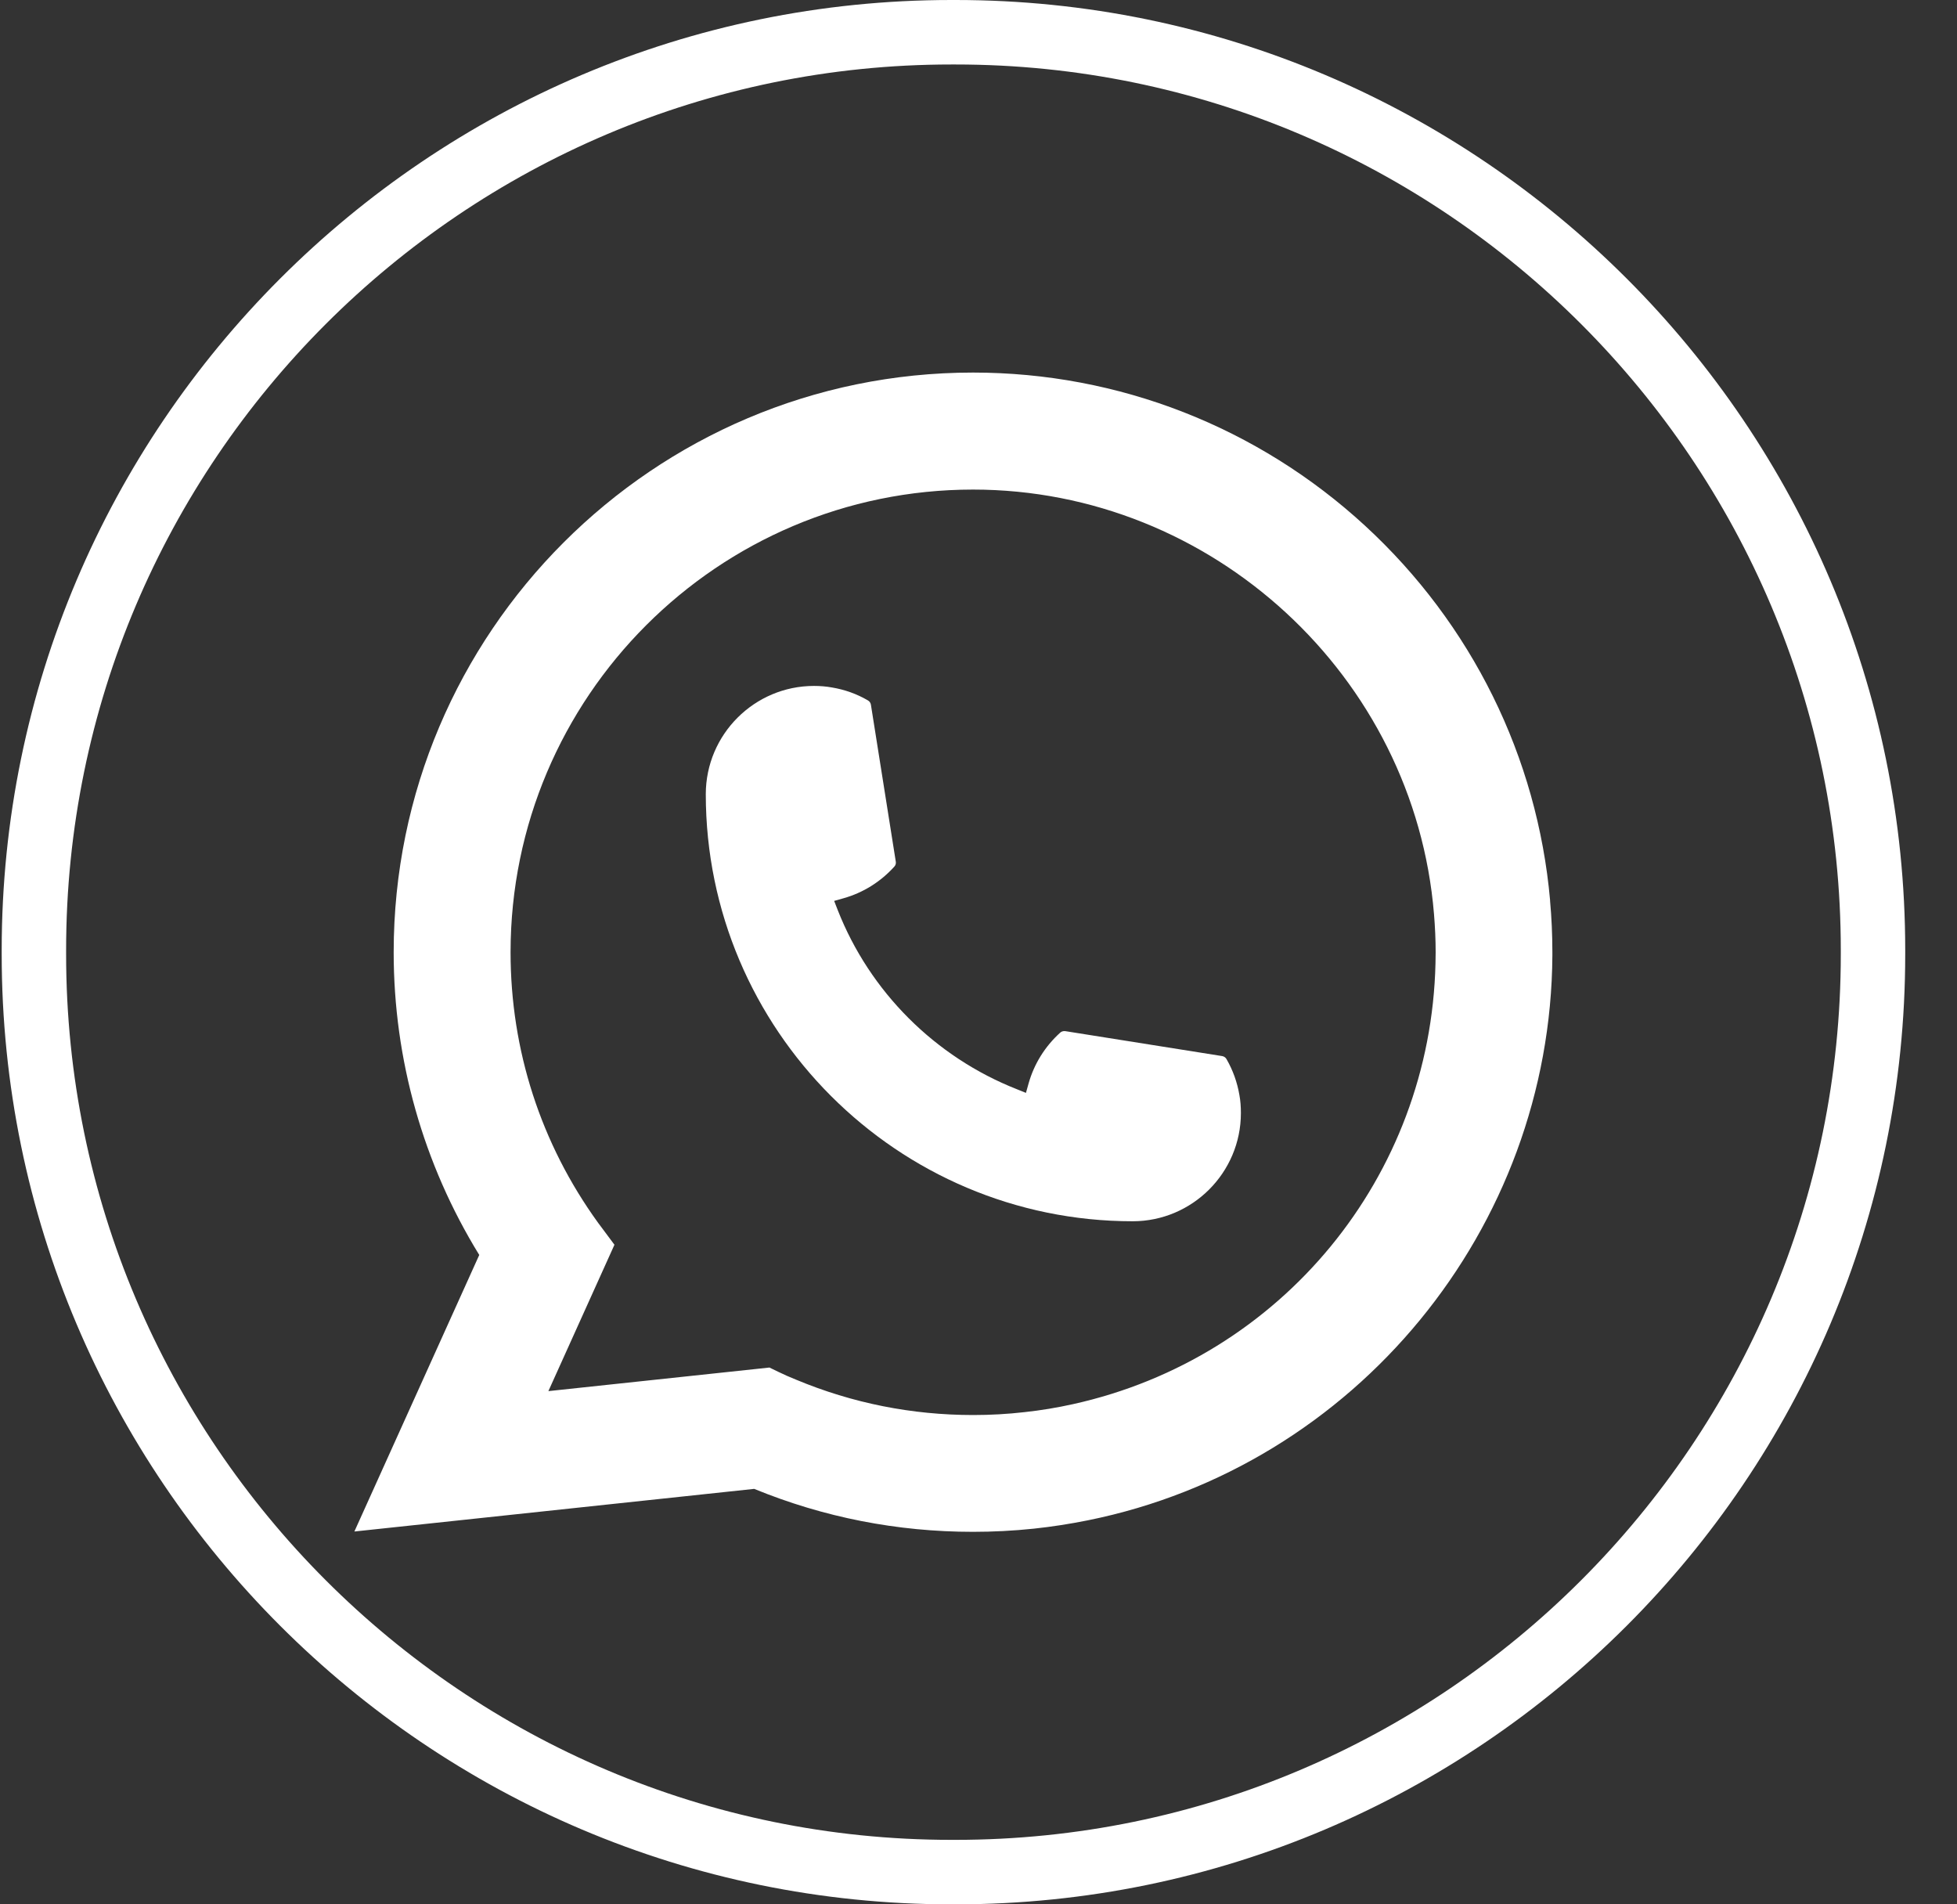 <svg width="37" height="36" viewBox="0 0 37 36" fill="none" xmlns="http://www.w3.org/2000/svg">
<rect x="0" y="0" width="37" height="36" fill="#333333" stroke="none"/>
<path d="M18.066 36H17.987C8.086 36 0.032 27.943 0.032 18.04V17.96C0.032 8.057 8.086 0 17.987 0H18.066C27.966 0 36.021 8.057 36.021 17.96V18.04C36.021 27.943 27.966 36 18.066 36ZM17.987 1.219C8.758 1.219 1.25 8.729 1.25 17.96V18.04C1.25 27.271 8.758 34.781 17.987 34.781H18.066C27.295 34.781 34.803 27.271 34.803 18.04V17.96C34.803 8.729 27.295 1.219 18.066 1.219H17.987Z" fill="white"/>
<path d="M21.416 23.087C16.966 23.087 13.345 19.464 13.344 15.013C13.345 13.884 14.264 12.967 15.389 12.967C15.505 12.967 15.62 12.976 15.729 12.996C15.97 13.036 16.2 13.118 16.41 13.241C16.441 13.259 16.461 13.289 16.466 13.323L16.936 16.287C16.943 16.322 16.932 16.357 16.909 16.382C16.649 16.67 16.318 16.877 15.948 16.981L15.771 17.031L15.838 17.203C16.444 18.748 17.68 19.982 19.226 20.591L19.397 20.66L19.447 20.482C19.551 20.112 19.758 19.781 20.045 19.521C20.066 19.502 20.094 19.492 20.122 19.492C20.128 19.492 20.134 19.492 20.142 19.493L23.105 19.964C23.141 19.97 23.17 19.989 23.188 20.02C23.31 20.231 23.392 20.461 23.433 20.702C23.453 20.809 23.461 20.923 23.461 21.041C23.461 22.168 22.544 23.086 21.416 23.087Z" fill="white"/>
<path d="M29.307 17.023C29.067 14.311 27.825 11.795 25.809 9.939C23.78 8.072 21.149 7.043 18.397 7.043C12.357 7.043 7.443 11.959 7.443 18.001C7.443 20.029 8.002 22.004 9.061 23.724L6.7 28.952L14.259 28.146C15.573 28.685 16.965 28.958 18.396 28.958C18.772 28.958 19.159 28.939 19.546 28.898C19.887 28.862 20.232 28.808 20.57 28.74C25.628 27.718 29.321 23.227 29.35 18.059V18.001C29.35 17.672 29.335 17.343 29.306 17.025L29.307 17.023ZM14.55 25.852L10.368 26.298L11.617 23.531L11.367 23.195C11.349 23.171 11.33 23.147 11.31 23.119C10.225 21.621 9.653 19.852 9.653 18.002C9.653 13.179 13.575 9.255 18.397 9.255C22.914 9.255 26.743 12.78 27.112 17.281C27.132 17.522 27.143 17.764 27.143 18.003C27.143 18.072 27.141 18.139 27.14 18.21C27.048 22.245 24.23 25.672 20.288 26.544C19.987 26.611 19.679 26.662 19.372 26.695C19.052 26.732 18.725 26.75 18.4 26.75C17.241 26.75 16.116 26.526 15.052 26.082C14.934 26.035 14.818 25.984 14.71 25.931L14.551 25.854L14.55 25.852Z" fill="white"/>
</svg>
